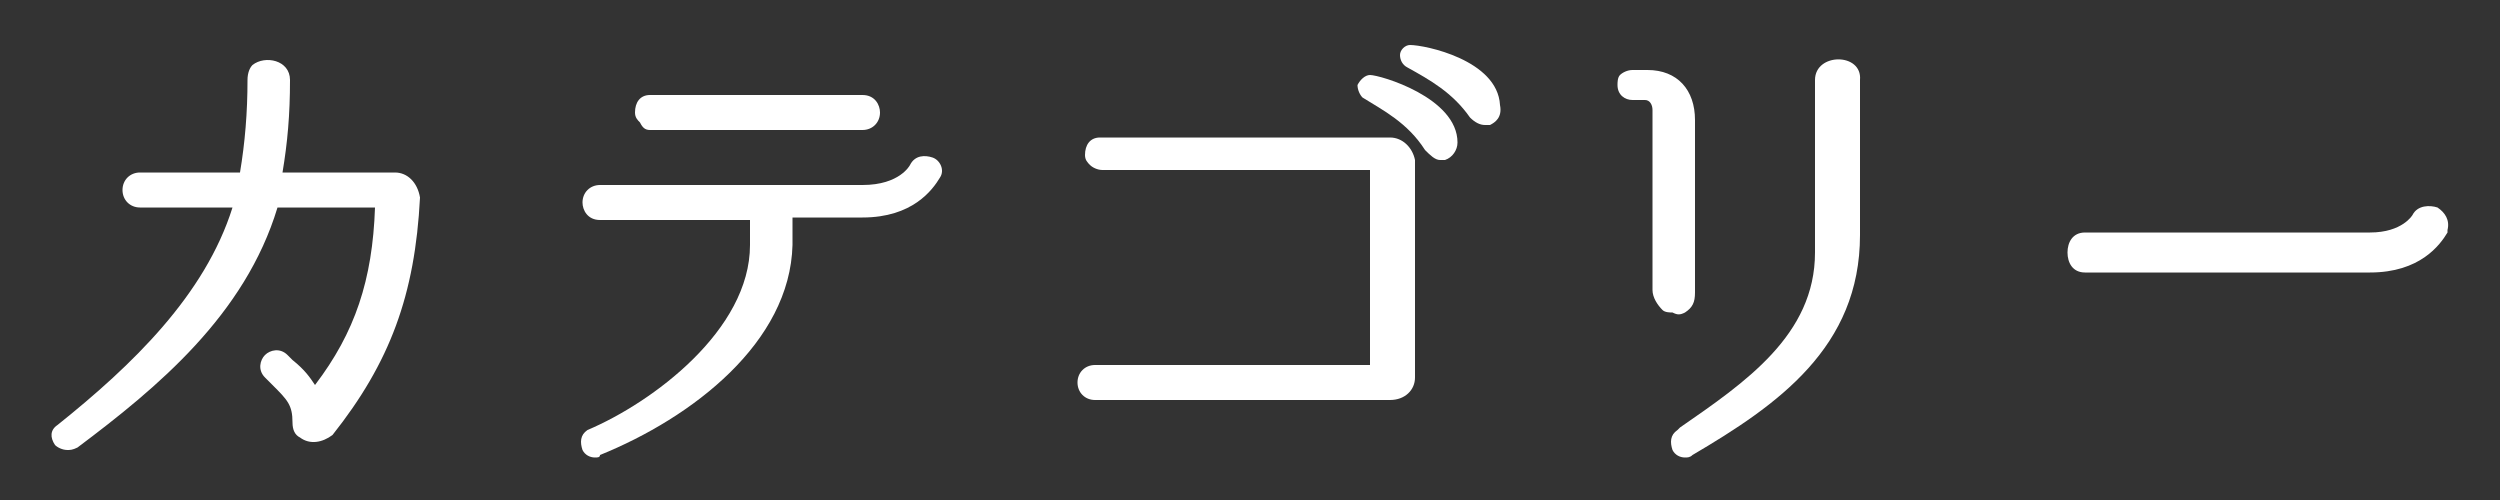 <?xml version="1.0" encoding="utf-8"?>
<!-- Generator: Adobe Illustrator 27.8.1, SVG Export Plug-In . SVG Version: 6.00 Build 0)  -->
<svg version="1.1" id="レイヤー_1" xmlns="http://www.w3.org/2000/svg" xmlns:xlink="http://www.w3.org/1999/xlink" x="0px"
	 y="0px" width="100px" height="20px" viewBox="0 0 100 20" style="enable-background:new 0 0 100 20;" xml:space="preserve">
<rect x="0" y="0" width="100" height="20" fill="#333333" stroke="none"/>
<style type="text/css">
	.st0{fill:none;}
	.st1{fill:#FFFFFF;}
</style>
<rect class="st0" width="100" height="20"/>
<g>
	<path class="st1" d="M15.8,6.9h-4.5c0.2-1.2,0.3-2.3,0.3-3.7c0-0.8-1-1-1.5-0.6C10,2.7,9.9,2.9,9.9,3.2c0,1.3-0.1,2.5-0.3,3.7h-4
		c-0.4,0-0.7,0.3-0.7,0.7s0.3,0.7,0.7,0.7h3.7c-1.1,3.5-4,6.3-7,8.7C2,17.2,2,17.5,2.2,17.8C2.3,17.9,2.5,18,2.7,18
		c0.1,0,0.2,0,0.4-0.1c3.2-2.4,6.7-5.3,8-9.6h3.9c-0.1,2.9-0.8,5-2.4,7.1c-0.2-0.3-0.4-0.6-0.9-1l-0.2-0.2c-0.3-0.3-0.7-0.2-0.9,0
		c-0.2,0.2-0.3,0.6,0,0.9l0.3,0.3c0.6,0.6,0.8,0.8,0.8,1.5c0,0.3,0.1,0.5,0.3,0.6c0.4,0.3,0.9,0.2,1.3-0.1c2.3-2.9,3.3-5.6,3.5-9.5
		C16.7,7.3,16.3,6.9,15.8,6.9z"/>
	<path class="st1" d="M37.3,6.3c-0.3-0.1-0.7-0.1-0.9,0.3c0,0-0.4,0.8-1.9,0.8H24c-0.4,0-0.7,0.3-0.7,0.7c0,0.3,0.2,0.7,0.7,0.7h6
		c0,0.1,0,0.3,0,0.4c0,0.2,0,0.3,0,0.6c0,3.4-3.9,6.3-6.5,7.4c-0.3,0.2-0.3,0.5-0.2,0.8c0.1,0.2,0.3,0.3,0.5,0.3
		c0.1,0,0.2,0,0.2-0.1c3.7-1.5,7.6-4.5,7.7-8.4c0-0.4,0-0.6,0-0.9l0-0.2h2.8c2,0,2.8-1.1,3.1-1.6c0,0,0,0,0,0
		C37.8,6.8,37.6,6.4,37.3,6.3z"/>
	<path class="st1" d="M26,5.2h8.5c0.4,0,0.7-0.3,0.7-0.7c0-0.3-0.2-0.7-0.7-0.7H26c-0.4,0-0.6,0.3-0.6,0.7c0,0.2,0.1,0.3,0.2,0.4
		C25.7,5.1,25.8,5.2,26,5.2z"/>
	<path class="st1" d="M55.6,5.5H44c-0.4,0-0.6,0.3-0.6,0.7c0,0.2,0.1,0.3,0.2,0.4c0.1,0.1,0.3,0.2,0.5,0.2l10.7,0l0,7.8h-11
		c-0.4,0-0.7,0.3-0.7,0.7c0,0.4,0.3,0.7,0.7,0.7h11.8c0.6,0,1-0.4,1-0.9V6.4C56.5,5.9,56.1,5.5,55.6,5.5z"/>
	<path class="st1" d="M54.8,3c-0.2,0-0.4,0.2-0.5,0.4c0,0.2,0.1,0.4,0.2,0.5c0.8,0.5,1.8,1,2.5,2.1c0.2,0.2,0.4,0.4,0.6,0.4
		c0.1,0,0.1,0,0.2,0c0.3-0.1,0.5-0.4,0.5-0.7c0,0,0,0,0,0C58.3,3.9,55.2,3,54.8,3z"/>
	<path class="st1" d="M56.4,1.8C56.4,1.8,56.4,1.8,56.4,1.8C56.2,1.8,56,2,56,2.2c0,0.2,0.1,0.4,0.3,0.5c0.9,0.5,1.8,1,2.5,2
		C59,4.9,59.2,5,59.4,5c0.1,0,0.1,0,0.2,0c0.2-0.1,0.5-0.3,0.4-0.8C59.9,2.4,57,1.8,56.4,1.8z"/>
	<path class="st1" d="M72.6,3.2v6.9c0,3.3-2.8,5.2-5.4,7l-0.1,0.1c-0.3,0.2-0.3,0.5-0.2,0.8c0.1,0.2,0.3,0.3,0.5,0.3
		c0.1,0,0.2,0,0.3-0.1c3.4-2,6.7-4.3,6.7-8.8V3.2C74.5,2.1,72.6,2.1,72.6,3.2z"/>
	<path class="st1" d="M67.4,12.5c0.3-0.2,0.4-0.4,0.4-0.8V4.8c0-1.2-0.7-2-1.9-2h-0.6c-0.2,0-0.4,0.1-0.5,0.2
		c-0.1,0.1-0.1,0.3-0.1,0.4c0,0.4,0.3,0.6,0.6,0.6h0.5c0.2,0,0.3,0.2,0.3,0.4v7.2c0,0.3,0.2,0.6,0.4,0.8c0.1,0.1,0.3,0.1,0.4,0.1
		C67.1,12.6,67.2,12.6,67.4,12.5z"/>
	<path class="st1" d="M97.5,8.3c-0.3-0.1-0.8-0.1-1,0.3c0,0-0.4,0.7-1.7,0.7H83.4c-0.5,0-0.7,0.4-0.7,0.8s0.2,0.8,0.7,0.8h11.4
		c2,0,2.8-1.1,3.1-1.6c0,0,0,0,0-0.1C98,8.8,97.8,8.5,97.5,8.3z"/>
</g>
</svg>
